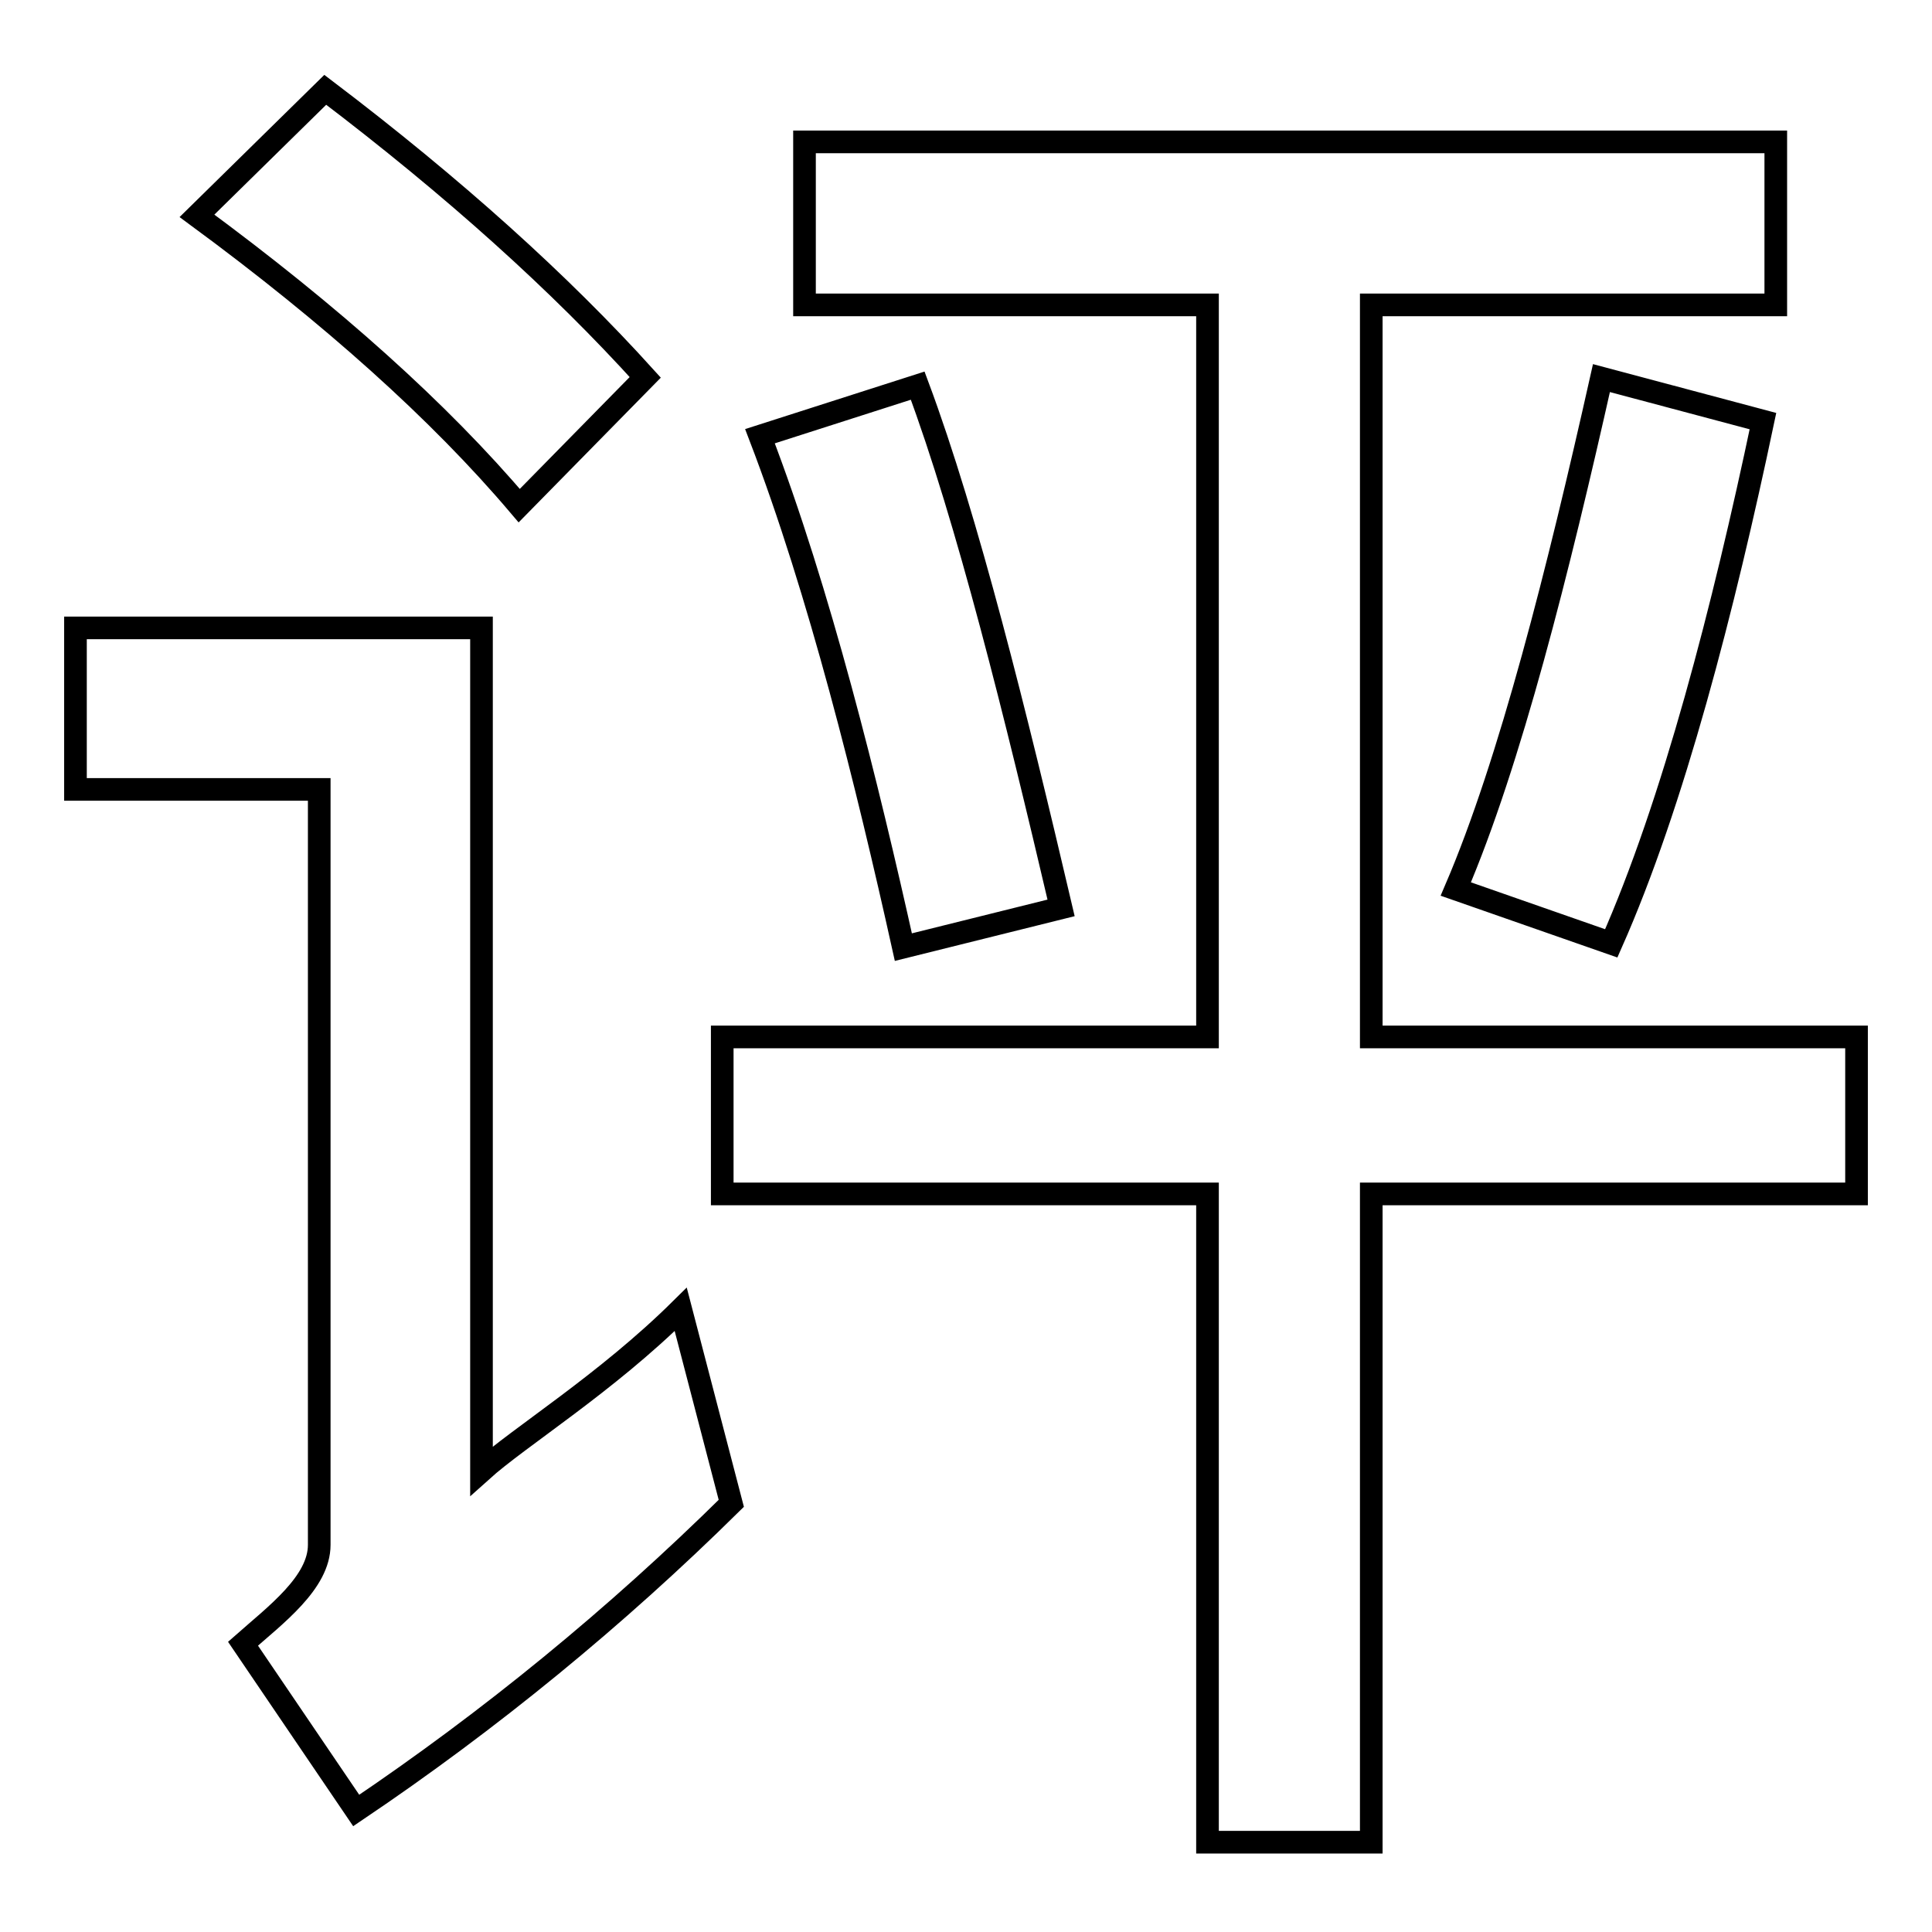 <?xml version="1.0" encoding="utf-8"?>
<!-- Svg Vector Icons : http://www.onlinewebfonts.com/icon -->
<!DOCTYPE svg PUBLIC "-//W3C//DTD SVG 1.1//EN" "http://www.w3.org/Graphics/SVG/1.1/DTD/svg11.dtd">
<svg version="1.1" xmlns="http://www.w3.org/2000/svg" xmlns:xlink="http://www.w3.org/1999/xlink" x="0px" y="0px" viewBox="0 0 256 256" enable-background="new 0 0 256 256" xml:space="preserve">
<g><g><path stroke-width="3" fill-opacity="0" stroke="#000000"  d="M106.6,40.4H160v97H95.7v20.8H160v85.9h21.7v-85.9H246v-20.8h-64.3v-97h53.6V18.8H106.6V40.4z M212.2,50.1c-5.7,25.4-12.1,50.9-19.3,67.7l20.6,7.2c8.2-18.5,14.9-44.5,20.1-69.2L212.2,50.1z M100.7,57.8c7.9,20.6,14.2,46.1,19,67.7l20.9-5.2c-6-25.6-12.4-51.5-19-69.2L100.7,57.8z M26.1,28.6C43.9,41.7,58.2,54.5,68.8,67l16.7-17C74.2,37.5,60.1,24.8,43.1,11.9L26.1,28.6z M10,104.6h32.3v100.1c0,5-5.8,9.3-10.1,13.1l15,22.1c17.8-12,34.4-25.6,49.7-40.7l-6.7-25.7c-9.9,9.8-21.4,16.9-26.4,21.4V83.2H10V104.6z"/></g></g>
</svg>